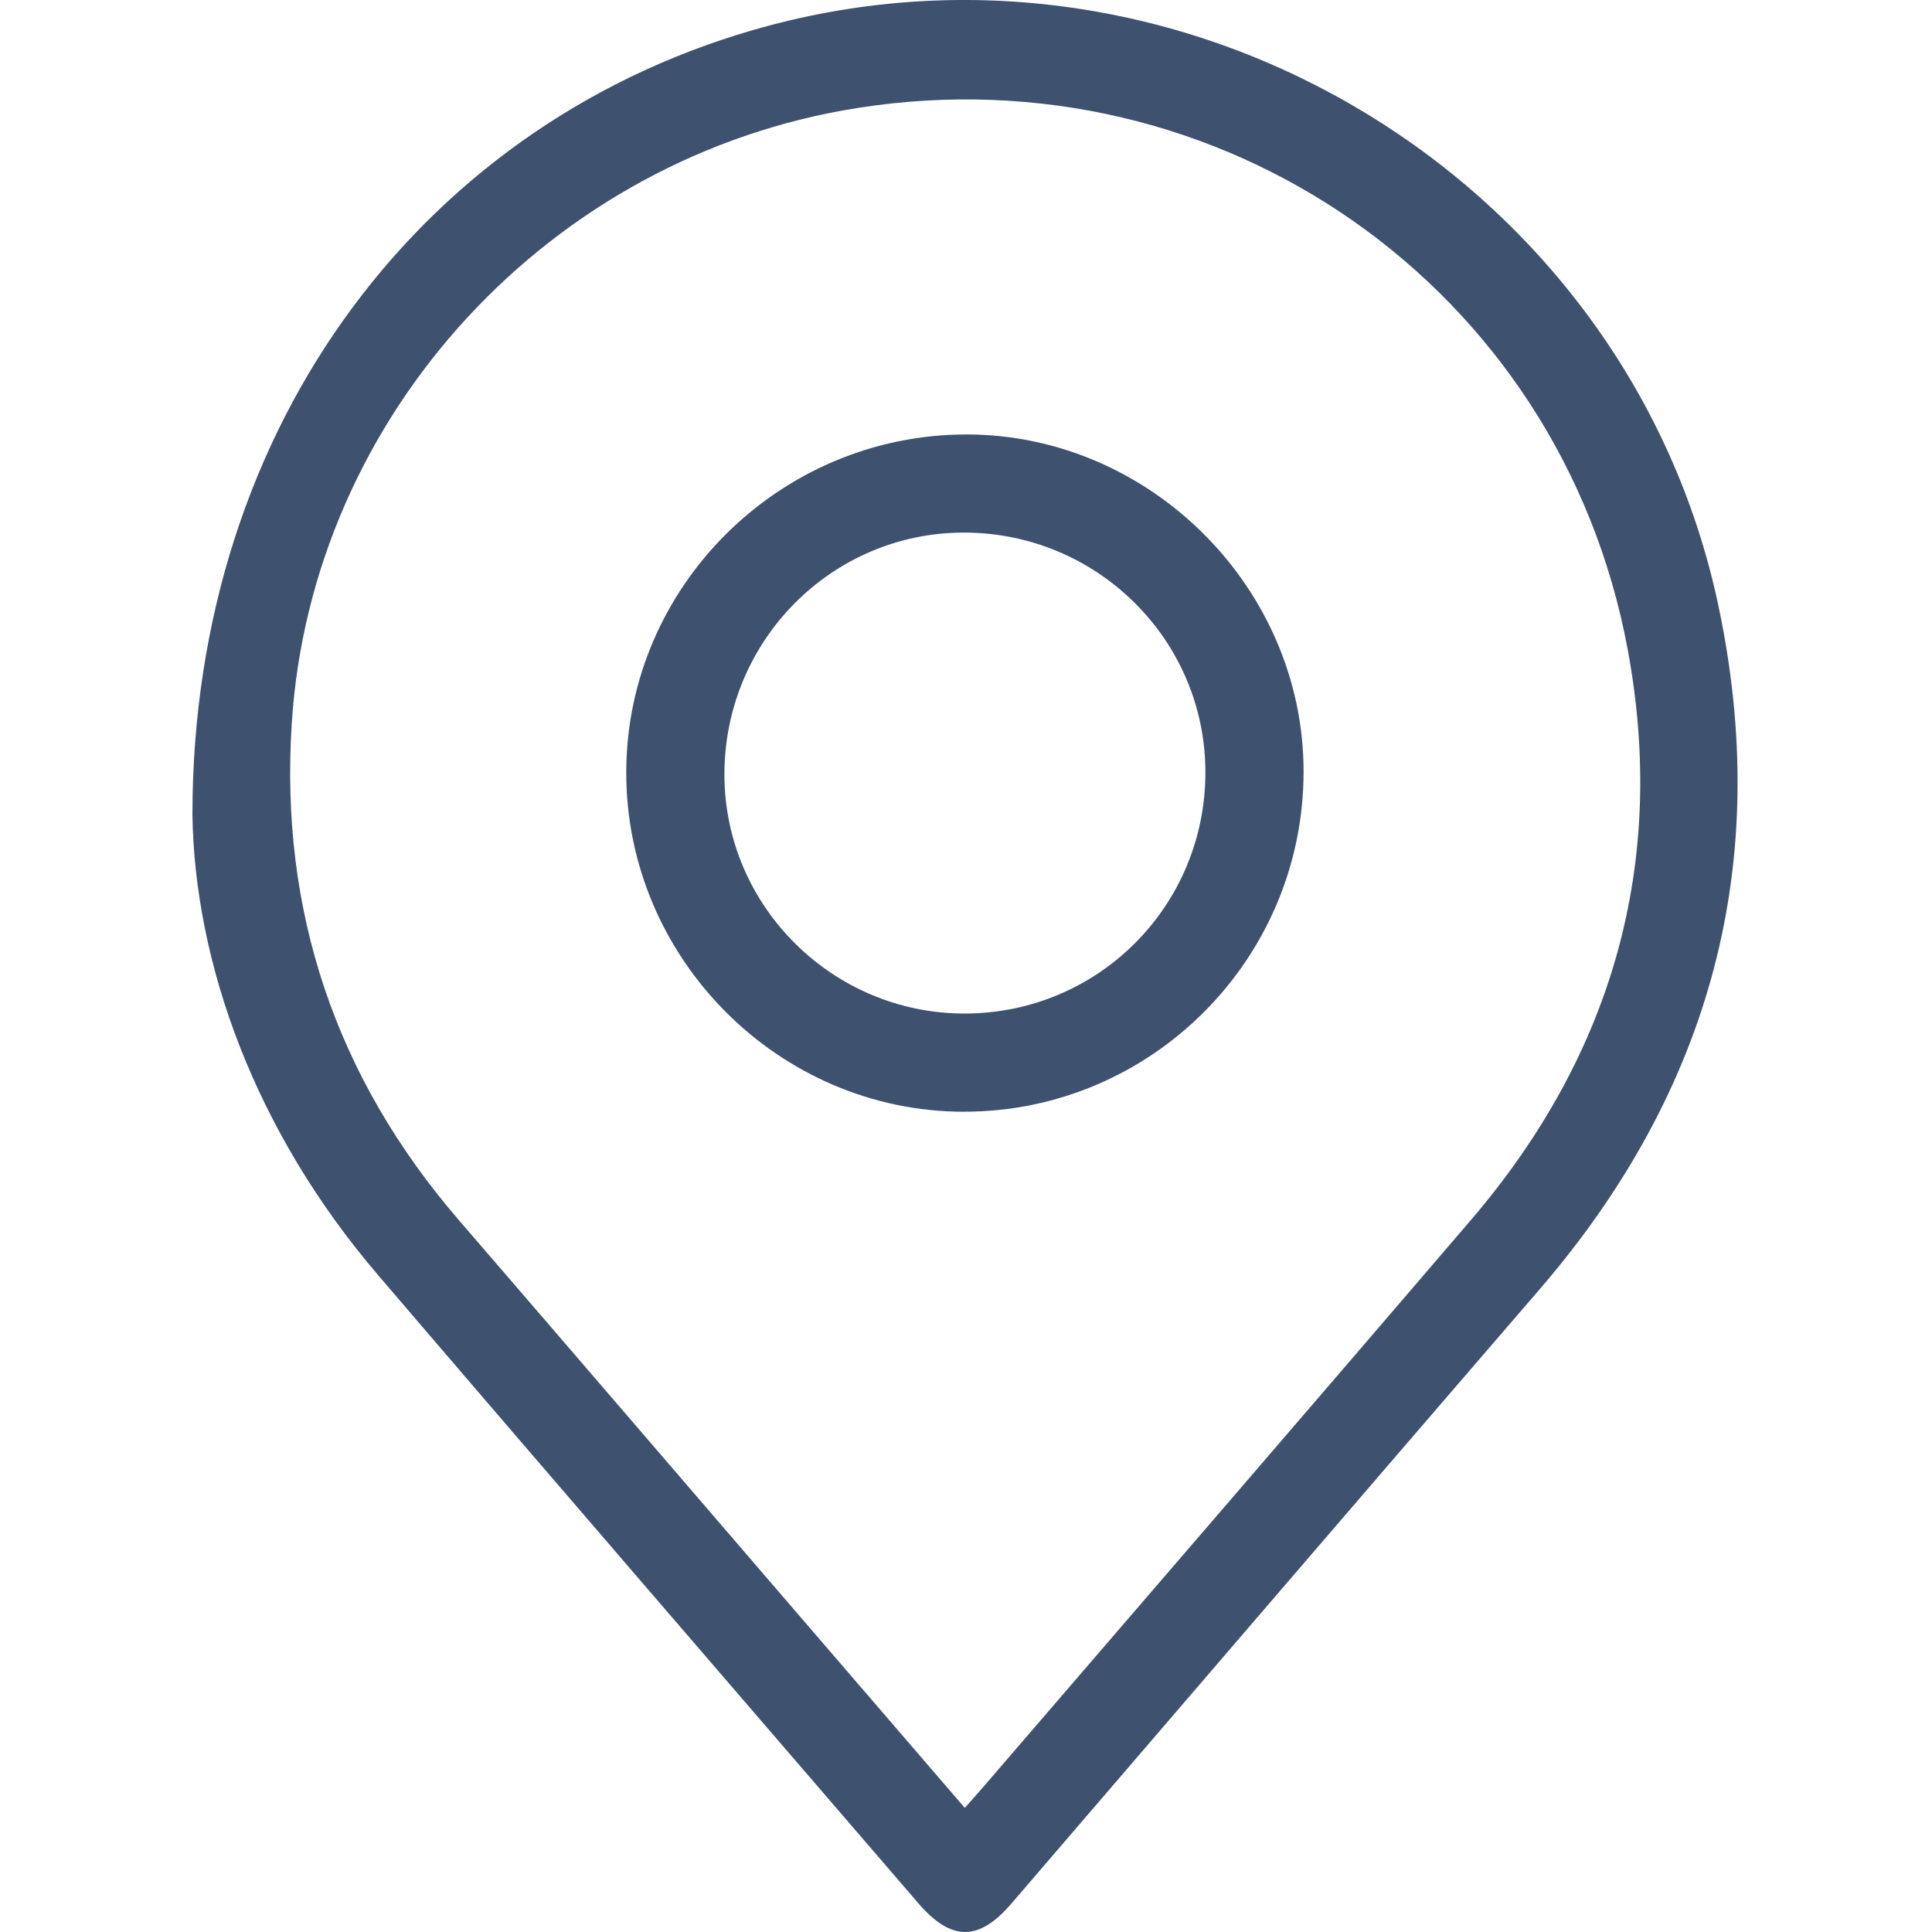 <svg width="48" height="48" viewBox="0 0 48 48" fill="none" xmlns="http://www.w3.org/2000/svg">
<path d="M4.781 20.231C4.785 10.494 10.624 2.907 19.092 0.64C29.517 -2.151 40.433 4.468 42.685 15.011C44.05 21.4 42.52 27.083 38.25 32.034C33.868 37.115 29.499 42.208 25.126 47.296C24.317 48.237 23.632 48.234 22.817 47.287C18.339 42.083 13.85 36.89 9.387 31.672C6.33 28.099 4.833 23.93 4.781 20.231ZM23.971 44.916C24.169 44.691 24.311 44.533 24.45 44.372C28.482 39.686 32.523 35.007 36.544 30.312C40.068 26.197 41.428 21.429 40.436 16.116C38.758 7.128 30.34 1.268 21.322 2.68C13.678 3.876 7.736 10.304 7.248 17.977C6.951 22.642 8.341 26.77 11.407 30.322C14.274 33.644 17.132 36.974 19.994 40.299C21.302 41.819 22.612 43.339 23.97 44.916H23.971Z" fill="#3E516F"/>
<path d="M23.948 27.621C19.343 27.618 15.552 23.805 15.559 19.184C15.565 14.578 19.364 10.802 23.998 10.794C28.567 10.787 32.39 14.605 32.387 19.174C32.384 23.835 28.599 27.623 23.948 27.62V27.621ZM23.975 25.181C27.288 25.175 29.946 22.509 29.948 19.192C29.949 15.899 27.258 13.228 23.941 13.232C20.651 13.236 17.99 15.933 17.998 19.255C18.006 22.522 20.694 25.187 23.975 25.181Z" fill="#3E516F"/>
</svg>
